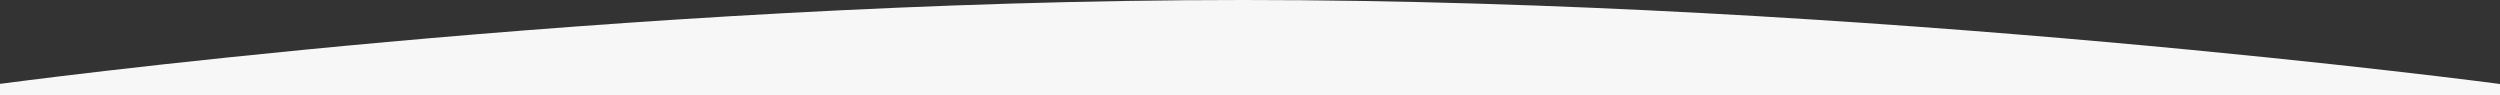<?xml version="1.0" encoding="utf-8"?>
<!-- Generator: Adobe Illustrator 26.0.2, SVG Export Plug-In . SVG Version: 6.00 Build 0)  -->
<svg version="1.1" id="Layer_1" xmlns="http://www.w3.org/2000/svg" xmlns:xlink="http://www.w3.org/1999/xlink" x="0px" y="0px"
	 viewBox="0 0 1920 73.2" style="enable-background:new 0 0 1920 73.2;" xml:space="preserve">
<rect x="0" y="0" width="1920" height="73.2" fill="#333333" stroke="none"/>
<style type="text/css">
	.st0{opacity:0.995;fill:#F8F8F8;enable-background:new    ;}
</style>
<path id="Path_1065" class="st0" d="M1920,73.2H0v-8.8C0,64.5,474.7,0,954.7,0S1920,64.5,1920,64.5V73.2z"/>
</svg>
